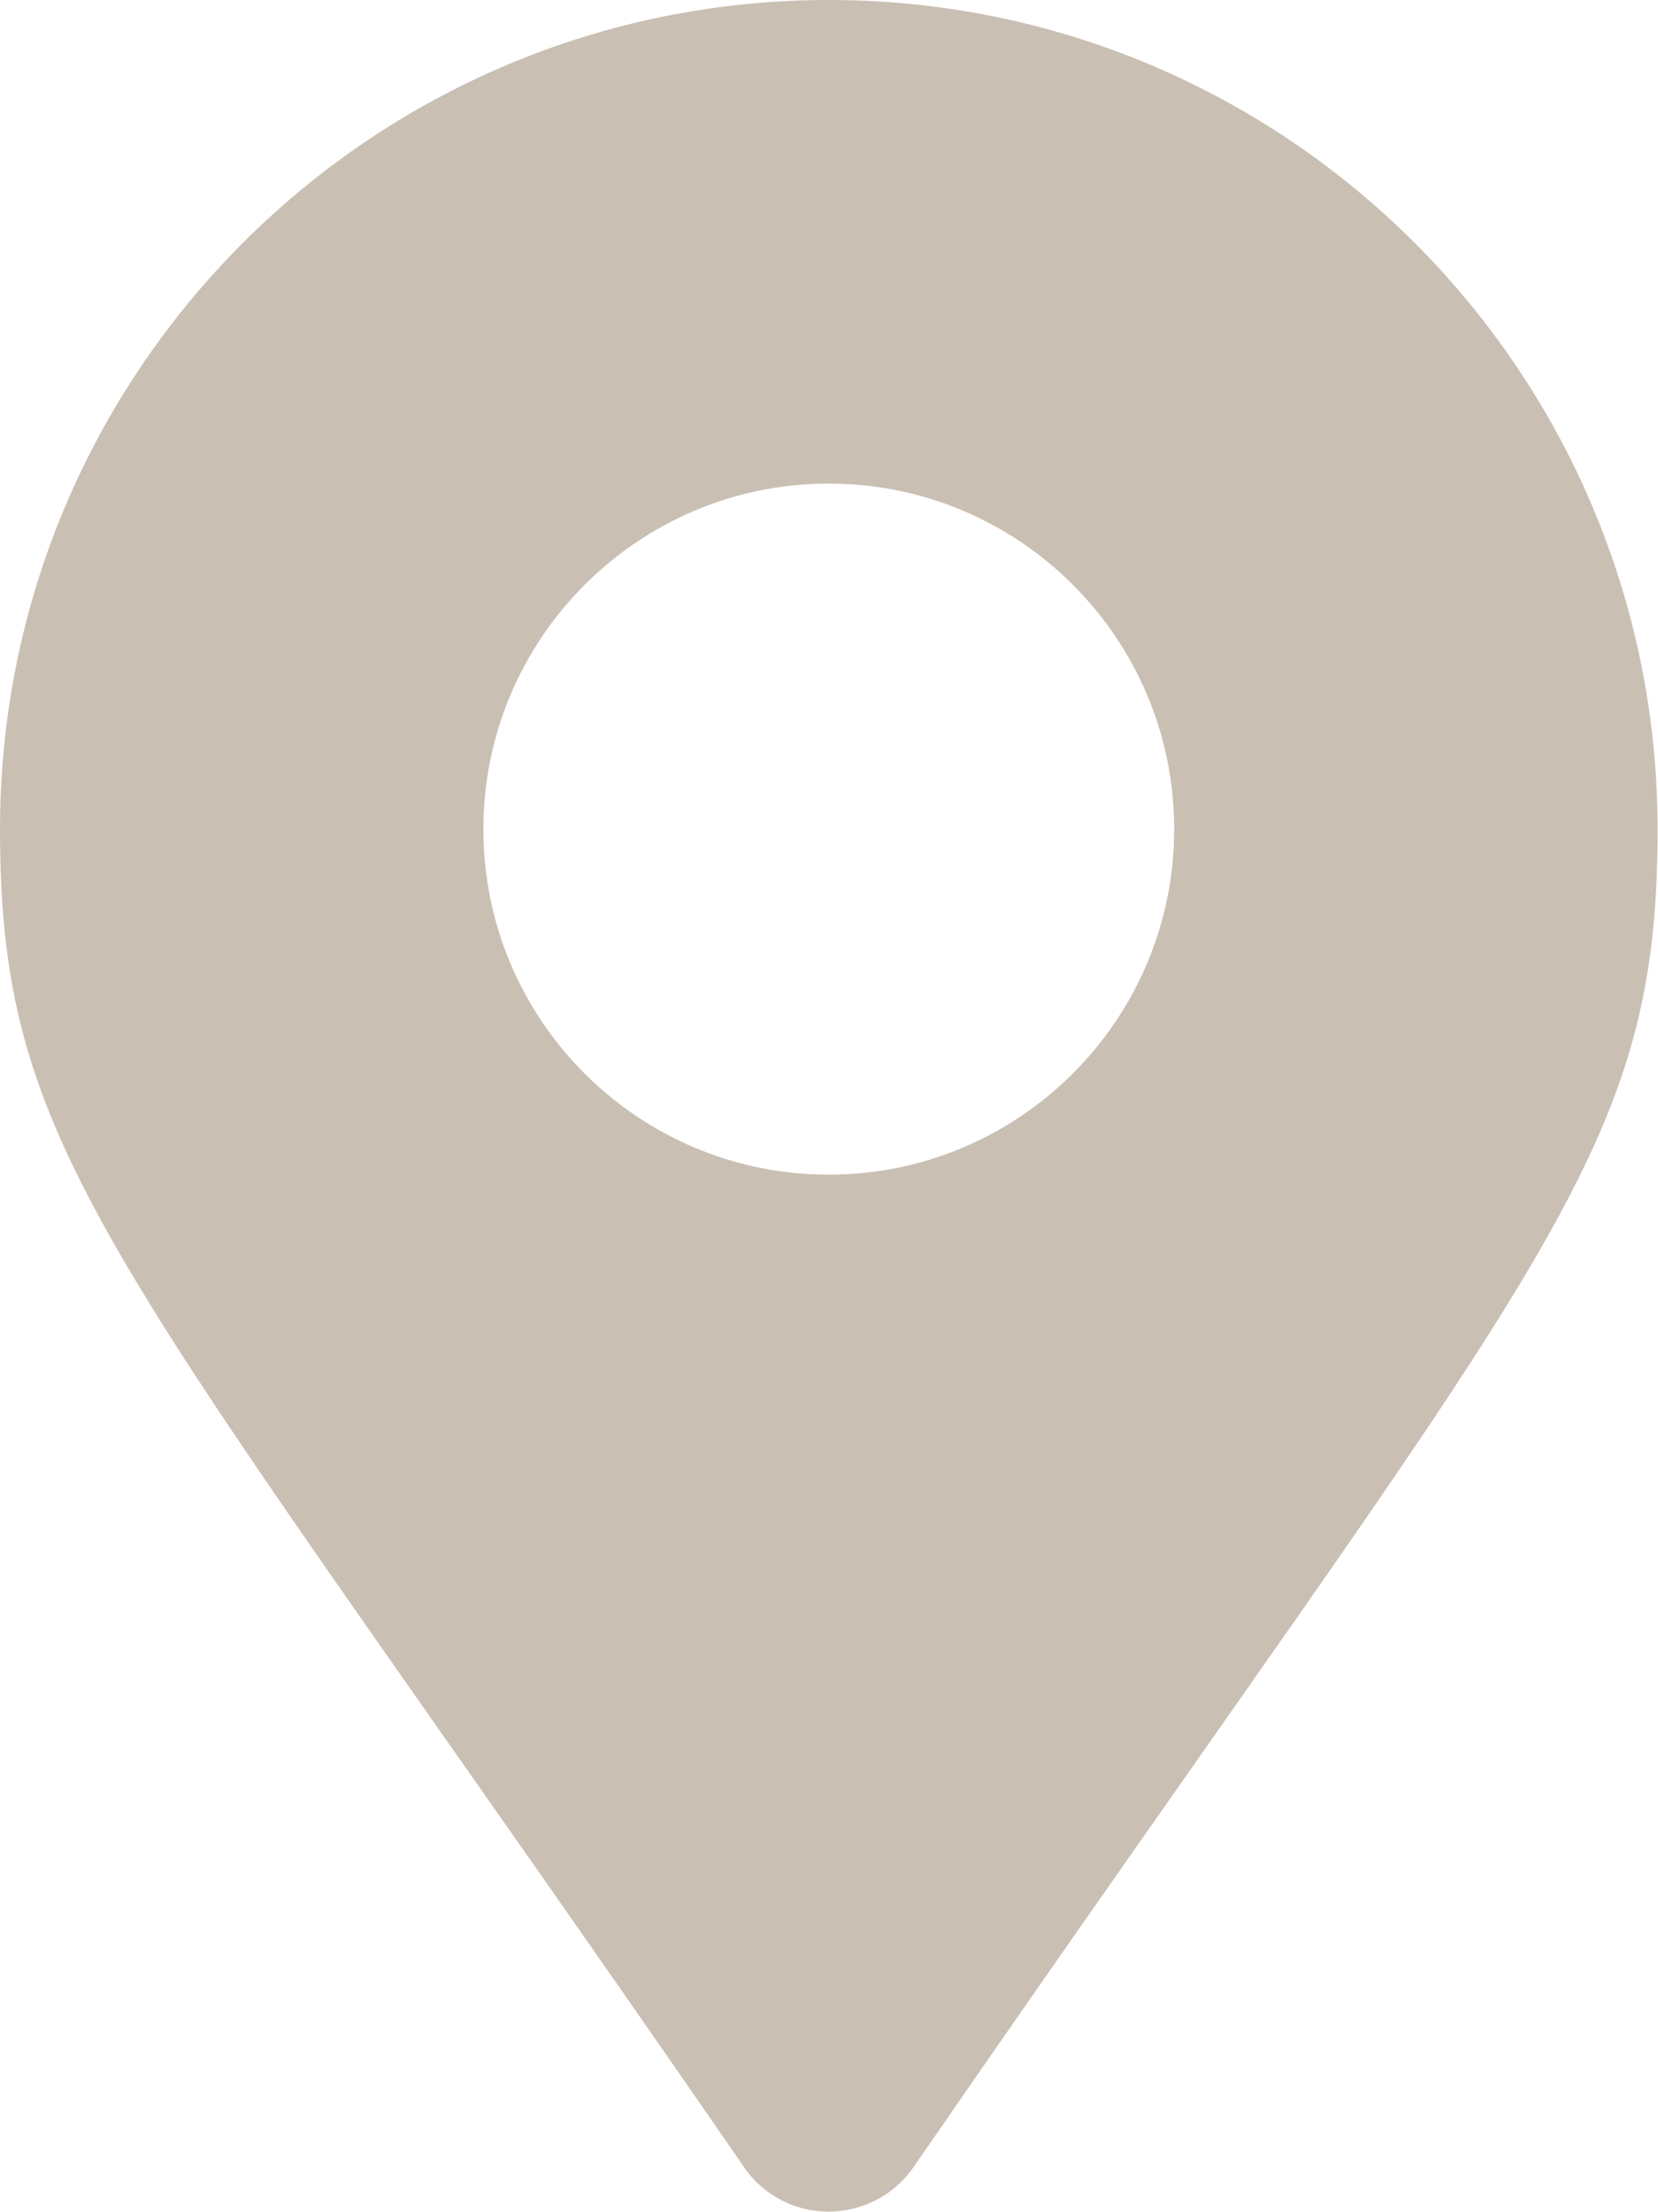 <?xml version="1.0" encoding="utf-8"?>
<!-- Generator: Adobe Illustrator 28.3.0, SVG Export Plug-In . SVG Version: 6.00 Build 0)  -->
<svg version="1.1" id="Ebene_1" xmlns="http://www.w3.org/2000/svg" xmlns:xlink="http://www.w3.org/1999/xlink" x="0px" y="0px"
	 viewBox="0 0 384.5 512.7" style="enable-background:new 0 0 384.5 512.7;" xml:space="preserve">
<style type="text/css">
	.st0{fill:#CABFB3;}
	.st1{fill:#FFFFFF;}
</style>
<path id="Icon_awesome-map-marker-alt" class="st0" d="M172.5,502.3C27,291.4,0,269.8,0,192.2C0,86.1,86.1,0,192.2,0
	s192.2,86.1,192.2,192.2c0,77.5-27,99.2-172.5,310.1c-7.5,10.9-22.5,13.7-33.4,6.1C176.2,506.8,174.1,504.7,172.5,502.3z
	 M192.2,272.3c44.2,0,80.1-35.9,80.1-80.1s-35.9-80.1-80.1-80.1s-80.1,35.9-80.1,80.1v0C112.1,236.5,148,272.3,192.2,272.3
	C192.2,272.3,192.2,272.3,192.2,272.3z"/>
</svg>
